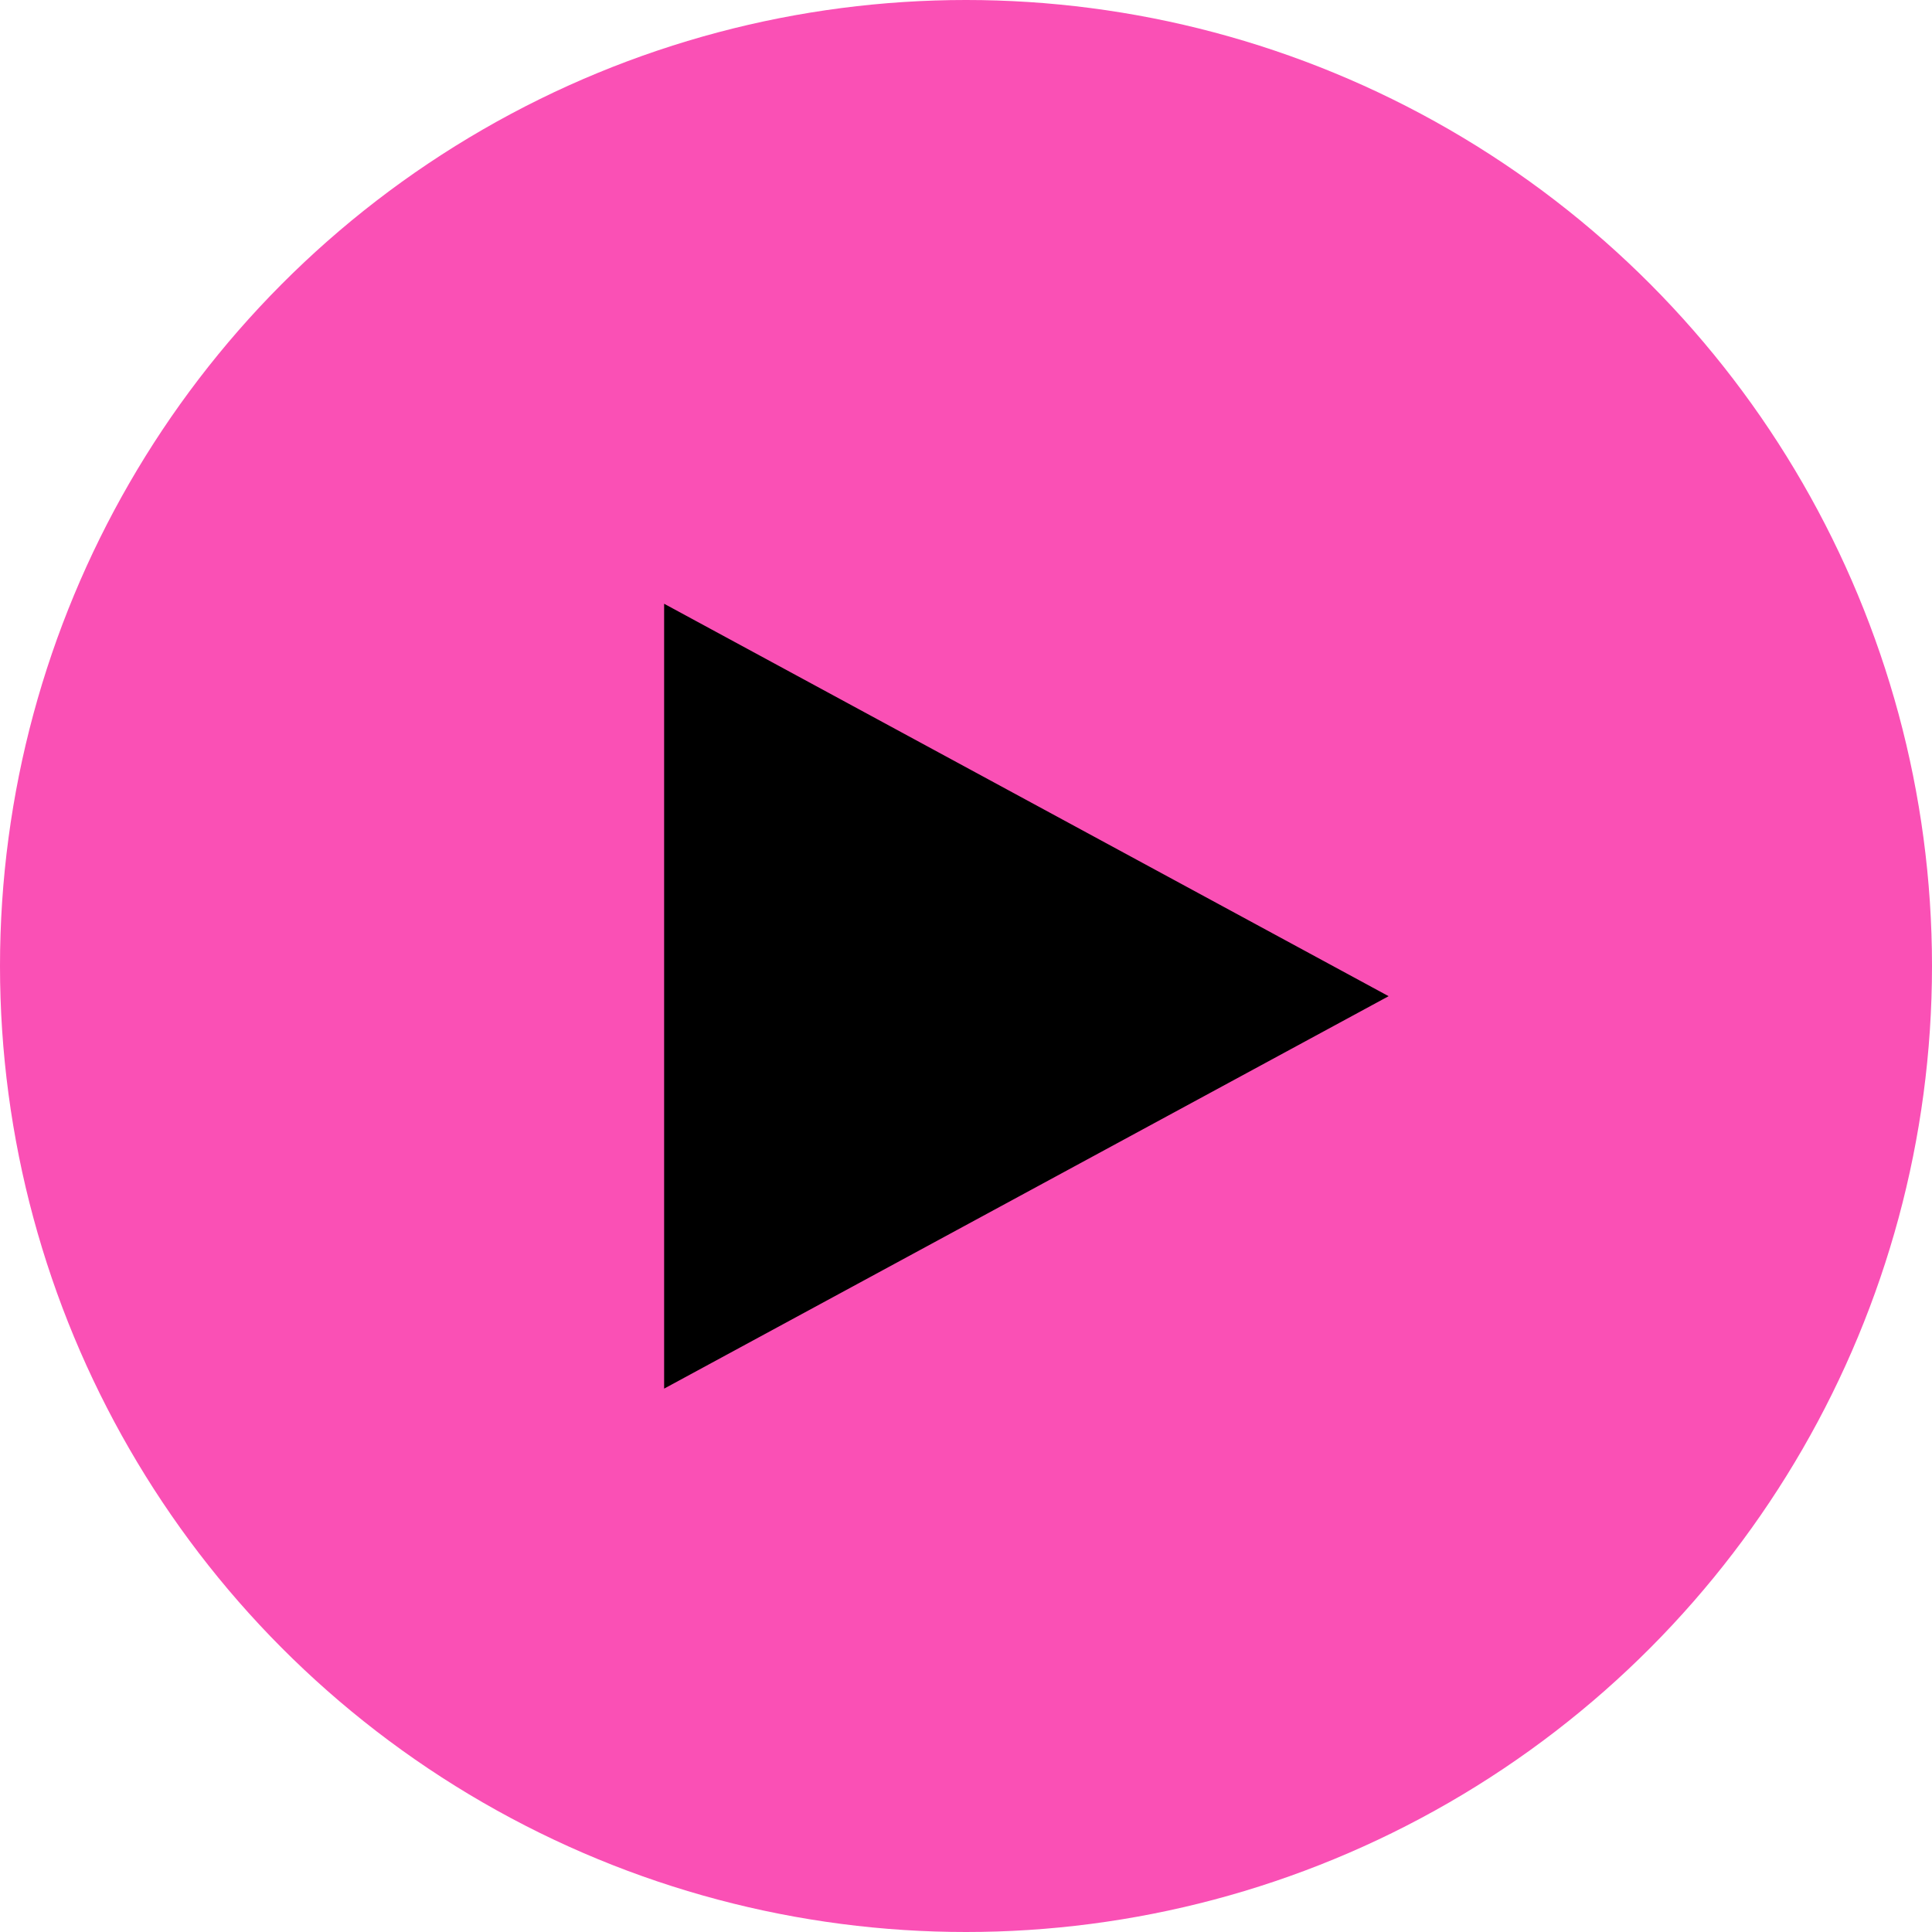 <svg width="192" height="192" viewBox="0 0 192 192" fill="none" xmlns="http://www.w3.org/2000/svg">
<g clip-path="url(#clip0_105_16)">
<circle cx="96" cy="96" r="96" fill="#FA50B5"/>
<path d="M67 136.321V61.679L135.9 99L67 136.321Z" fill="black" stroke="black" stroke-width="2"/>
</g>
<defs>
<clipPath id="clip0_105_16">
<rect width="192" height="192" fill="white"/>
</clipPath>
</defs>
</svg>
